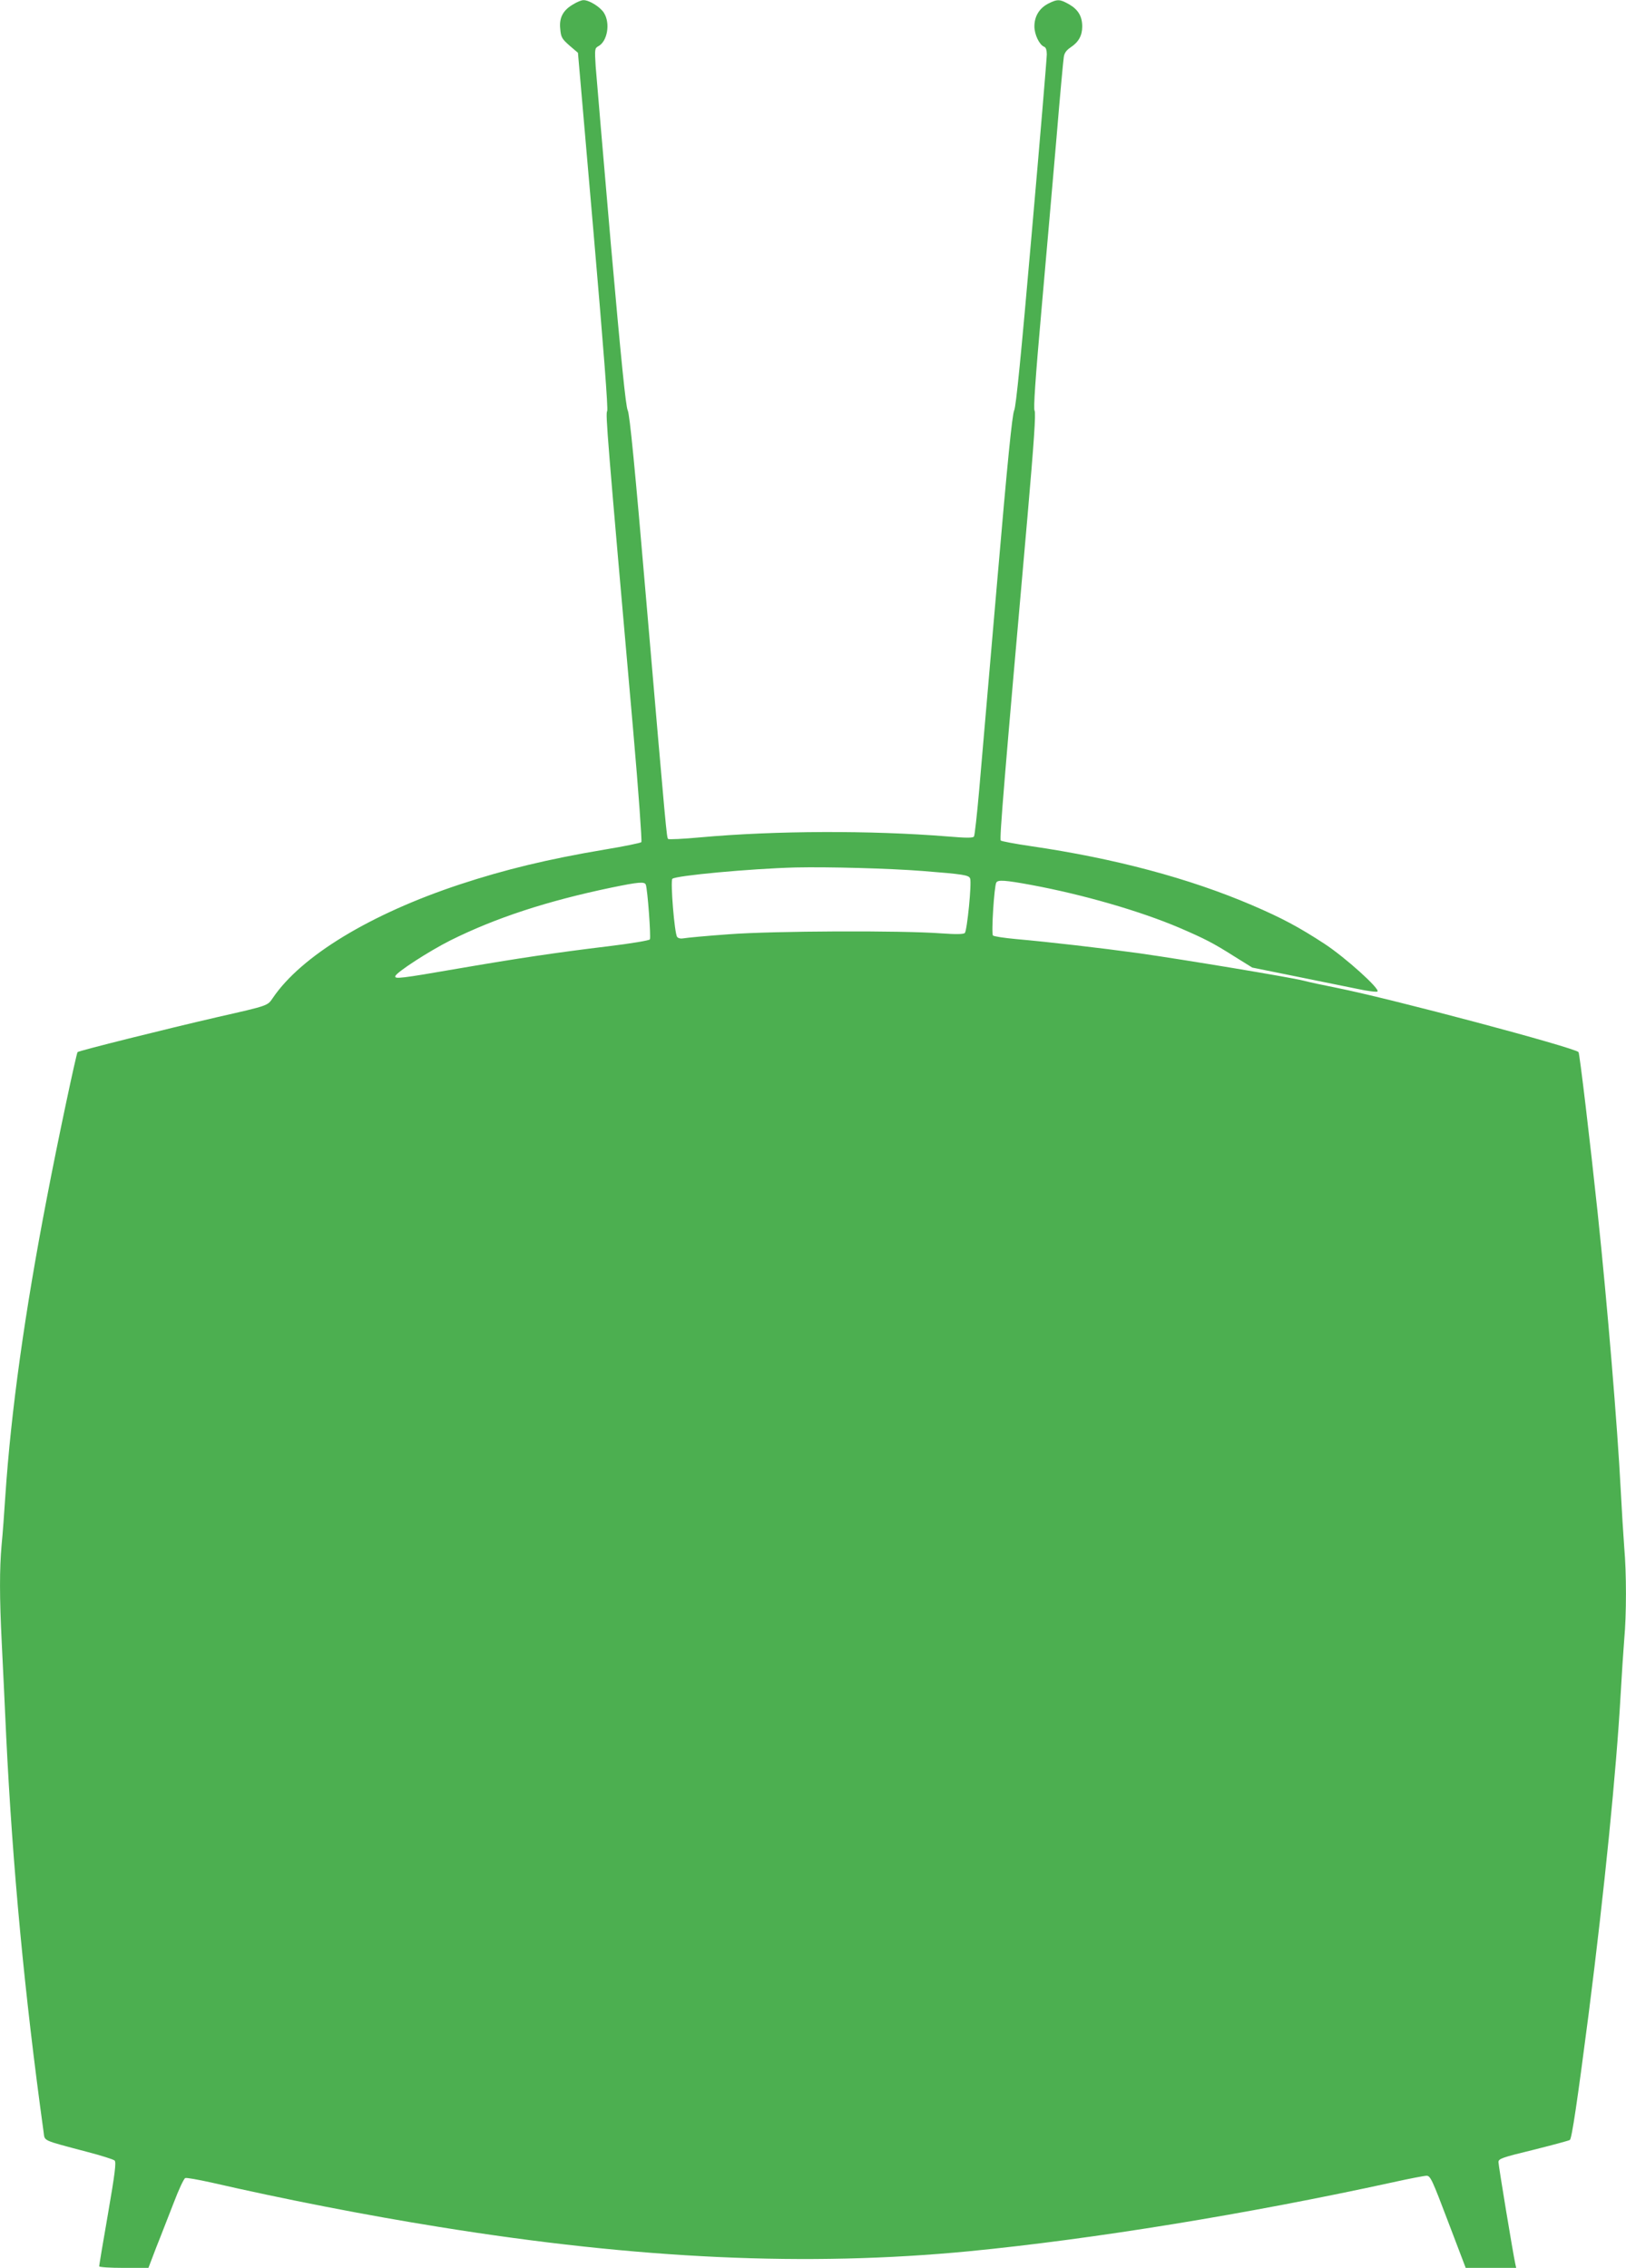 <?xml version="1.0" standalone="no"?>
<!DOCTYPE svg PUBLIC "-//W3C//DTD SVG 20010904//EN"
 "http://www.w3.org/TR/2001/REC-SVG-20010904/DTD/svg10.dtd">
<svg version="1.0" xmlns="http://www.w3.org/2000/svg"
 width="918pt" height="1280pt" viewBox="0 0 918 1280"
 preserveAspectRatio="xMidYMid meet">
<g transform="translate(0,1280) scale(0.1,-0.1)"
fill="#4caf50" stroke="none">
<path d="M3237 12776 c-58 -33 -81 -76 -74 -139 4 -47 9 -56 52 -94 l48 -41
87 -1003 c58 -671 84 -1009 78 -1019 -10 -15 -1 -127 147 -1805 30 -341 50
-624 46 -628 -5 -5 -98 -24 -207 -42 -321 -54 -564 -113 -816 -196 -506 -167
-898 -405 -1058 -642 -30 -44 -24 -42 -310 -107 -295 -68 -783 -190 -792 -198
-7 -8 -111 -496 -173 -821 -126 -652 -203 -1208 -235 -1686 -6 -93 -15 -217
-21 -275 -12 -136 -12 -295 1 -555 6 -115 17 -352 25 -525 36 -736 103 -1451
211 -2232 8 -54 -15 -44 249 -114 77 -20 146 -42 152 -48 10 -9 2 -73 -37
-299 -28 -159 -50 -293 -50 -298 0 -5 61 -9 139 -9 l139 0 45 118 c26 64 69
177 98 250 28 74 57 136 65 139 7 3 73 -9 146 -25 405 -93 875 -185 1288 -251
1129 -182 2078 -225 2992 -137 698 68 1572 210 2396 390 90 20 174 36 186 36
22 0 32 -23 122 -260 l99 -260 143 0 142 0 -5 23 c-12 53 -95 555 -95 574 0
19 19 26 196 69 108 27 201 52 207 56 11 7 42 215 107 718 88 692 155 1358
180 1800 6 107 15 245 20 306 13 142 13 375 0 522 -5 65 -14 212 -20 327 -18
350 -75 1040 -130 1560 -44 415 -102 900 -108 907 -29 27 -1052 300 -1367 363
-71 14 -155 32 -185 40 -79 20 -678 119 -930 155 -227 31 -495 62 -695 80 -66
6 -124 15 -129 20 -10 10 7 280 19 299 9 16 48 14 199 -14 291 -54 613 -147
836 -242 141 -61 187 -84 307 -160 l103 -64 242 -49 c134 -27 291 -59 350 -71
59 -13 111 -19 115 -15 15 15 -183 193 -299 269 -144 94 -239 145 -409 218
-355 152 -775 264 -1247 333 -90 13 -168 28 -172 32 -8 8 20 347 151 1829 36
413 48 585 40 597 -7 11 4 176 39 570 27 304 65 742 85 973 19 231 38 435 41
453 3 23 15 39 39 55 44 29 65 66 65 117 0 57 -22 95 -73 125 -53 30 -66 31
-118 5 -51 -26 -79 -72 -79 -129 0 -46 28 -104 55 -115 10 -3 15 -19 15 -43 0
-21 -38 -475 -85 -1009 -61 -701 -89 -980 -99 -1000 -11 -21 -38 -288 -96
-964 -44 -514 -90 -1046 -102 -1182 -12 -136 -25 -253 -29 -259 -5 -9 -41 -9
-149 0 -433 35 -974 33 -1395 -5 -97 -9 -180 -13 -183 -9 -8 8 -10 25 -122
1330 -66 774 -95 1068 -106 1089 -11 21 -37 281 -95 935 -43 498 -82 952 -86
1007 -6 97 -5 102 15 113 51 27 69 129 32 188 -20 33 -85 74 -117 72 -10 0
-35 -10 -56 -23z m1973 -4892 c229 -18 260 -23 267 -42 10 -24 -17 -296 -30
-308 -8 -7 -48 -8 -132 -2 -226 17 -948 14 -1200 -5 -126 -9 -242 -20 -256
-23 -15 -3 -30 0 -36 8 -15 18 -39 316 -27 328 19 18 437 57 694 64 185 4 529
-5 720 -20z m-1564 -77 c10 -26 30 -297 23 -309 -4 -6 -104 -23 -236 -39 -291
-35 -511 -68 -843 -125 -329 -57 -364 -61 -358 -43 8 23 191 141 310 201 255
127 544 222 908 298 155 32 189 35 196 17z"/>
</g>
</svg>
